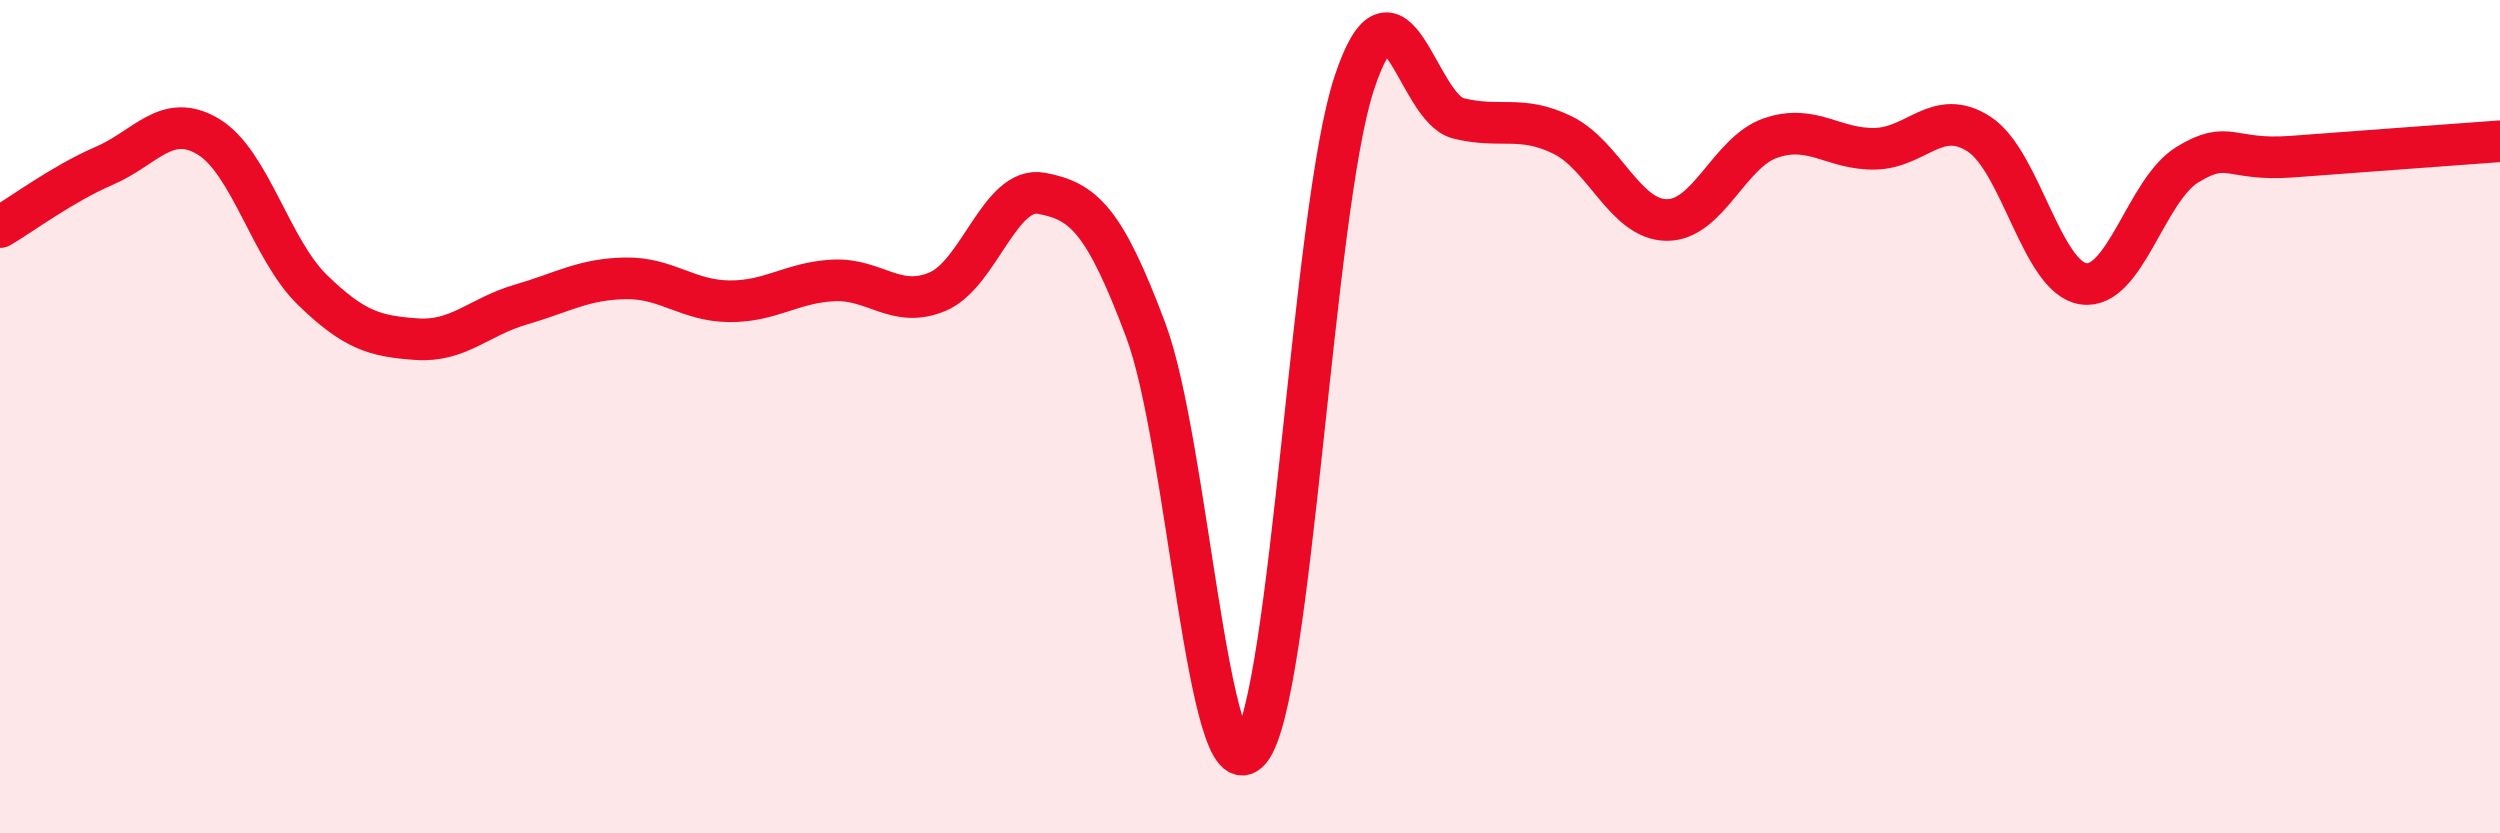 
    <svg width="60" height="20" viewBox="0 0 60 20" xmlns="http://www.w3.org/2000/svg">
      <path
        d="M 0,5.45 C 0.5,5.16 1.5,4.41 2.5,3.98 C 3.5,3.55 4,2.68 5,3.28 C 6,3.88 6.5,5.99 7.5,6.96 C 8.5,7.93 9,8.07 10,8.14 C 11,8.21 11.5,7.6 12.5,7.31 C 13.5,7.02 14,6.7 15,6.68 C 16,6.66 16.5,7.22 17.5,7.23 C 18.5,7.24 19,6.78 20,6.73 C 21,6.68 21.5,7.42 22.5,7 C 23.5,6.58 24,4.45 25,4.64 C 26,4.83 26.5,5.26 27.5,7.93 C 28.5,10.6 29,19.19 30,18 C 31,16.81 31.5,5.03 32.5,2 C 33.5,-1.03 34,2.59 35,2.84 C 36,3.09 36.5,2.75 37.5,3.24 C 38.5,3.73 39,5.27 40,5.28 C 41,5.29 41.5,3.65 42.5,3.31 C 43.5,2.97 44,3.59 45,3.57 C 46,3.55 46.5,2.57 47.5,3.22 C 48.5,3.87 49,6.66 50,6.81 C 51,6.96 51.5,4.56 52.5,3.95 C 53.5,3.34 53.5,3.87 55,3.76 C 56.5,3.65 59,3.46 60,3.39L60 20L0 20Z"
        fill="#EB0A25"
        opacity="0.1"
        stroke-linecap="round"
        stroke-linejoin="round"
      />
      <path
        d="M 0,5.45 C 0.5,5.16 1.5,4.41 2.5,3.98 C 3.5,3.55 4,2.68 5,3.28 C 6,3.88 6.5,5.99 7.5,6.96 C 8.5,7.93 9,8.07 10,8.14 C 11,8.21 11.5,7.6 12.5,7.31 C 13.5,7.02 14,6.7 15,6.68 C 16,6.66 16.5,7.22 17.5,7.23 C 18.5,7.24 19,6.78 20,6.73 C 21,6.68 21.5,7.42 22.5,7 C 23.5,6.58 24,4.45 25,4.64 C 26,4.83 26.5,5.26 27.5,7.93 C 28.5,10.6 29,19.19 30,18 C 31,16.81 31.5,5.03 32.5,2 C 33.5,-1.03 34,2.59 35,2.84 C 36,3.09 36.5,2.75 37.5,3.24 C 38.5,3.73 39,5.27 40,5.28 C 41,5.29 41.5,3.65 42.5,3.31 C 43.5,2.97 44,3.59 45,3.57 C 46,3.55 46.5,2.57 47.5,3.22 C 48.5,3.87 49,6.66 50,6.81 C 51,6.96 51.5,4.56 52.5,3.95 C 53.5,3.34 53.5,3.87 55,3.76 C 56.5,3.65 59,3.46 60,3.39"
        stroke="#EB0A25"
        stroke-width="1"
        fill="none"
        stroke-linecap="round"
        stroke-linejoin="round"
      />
    </svg>
  